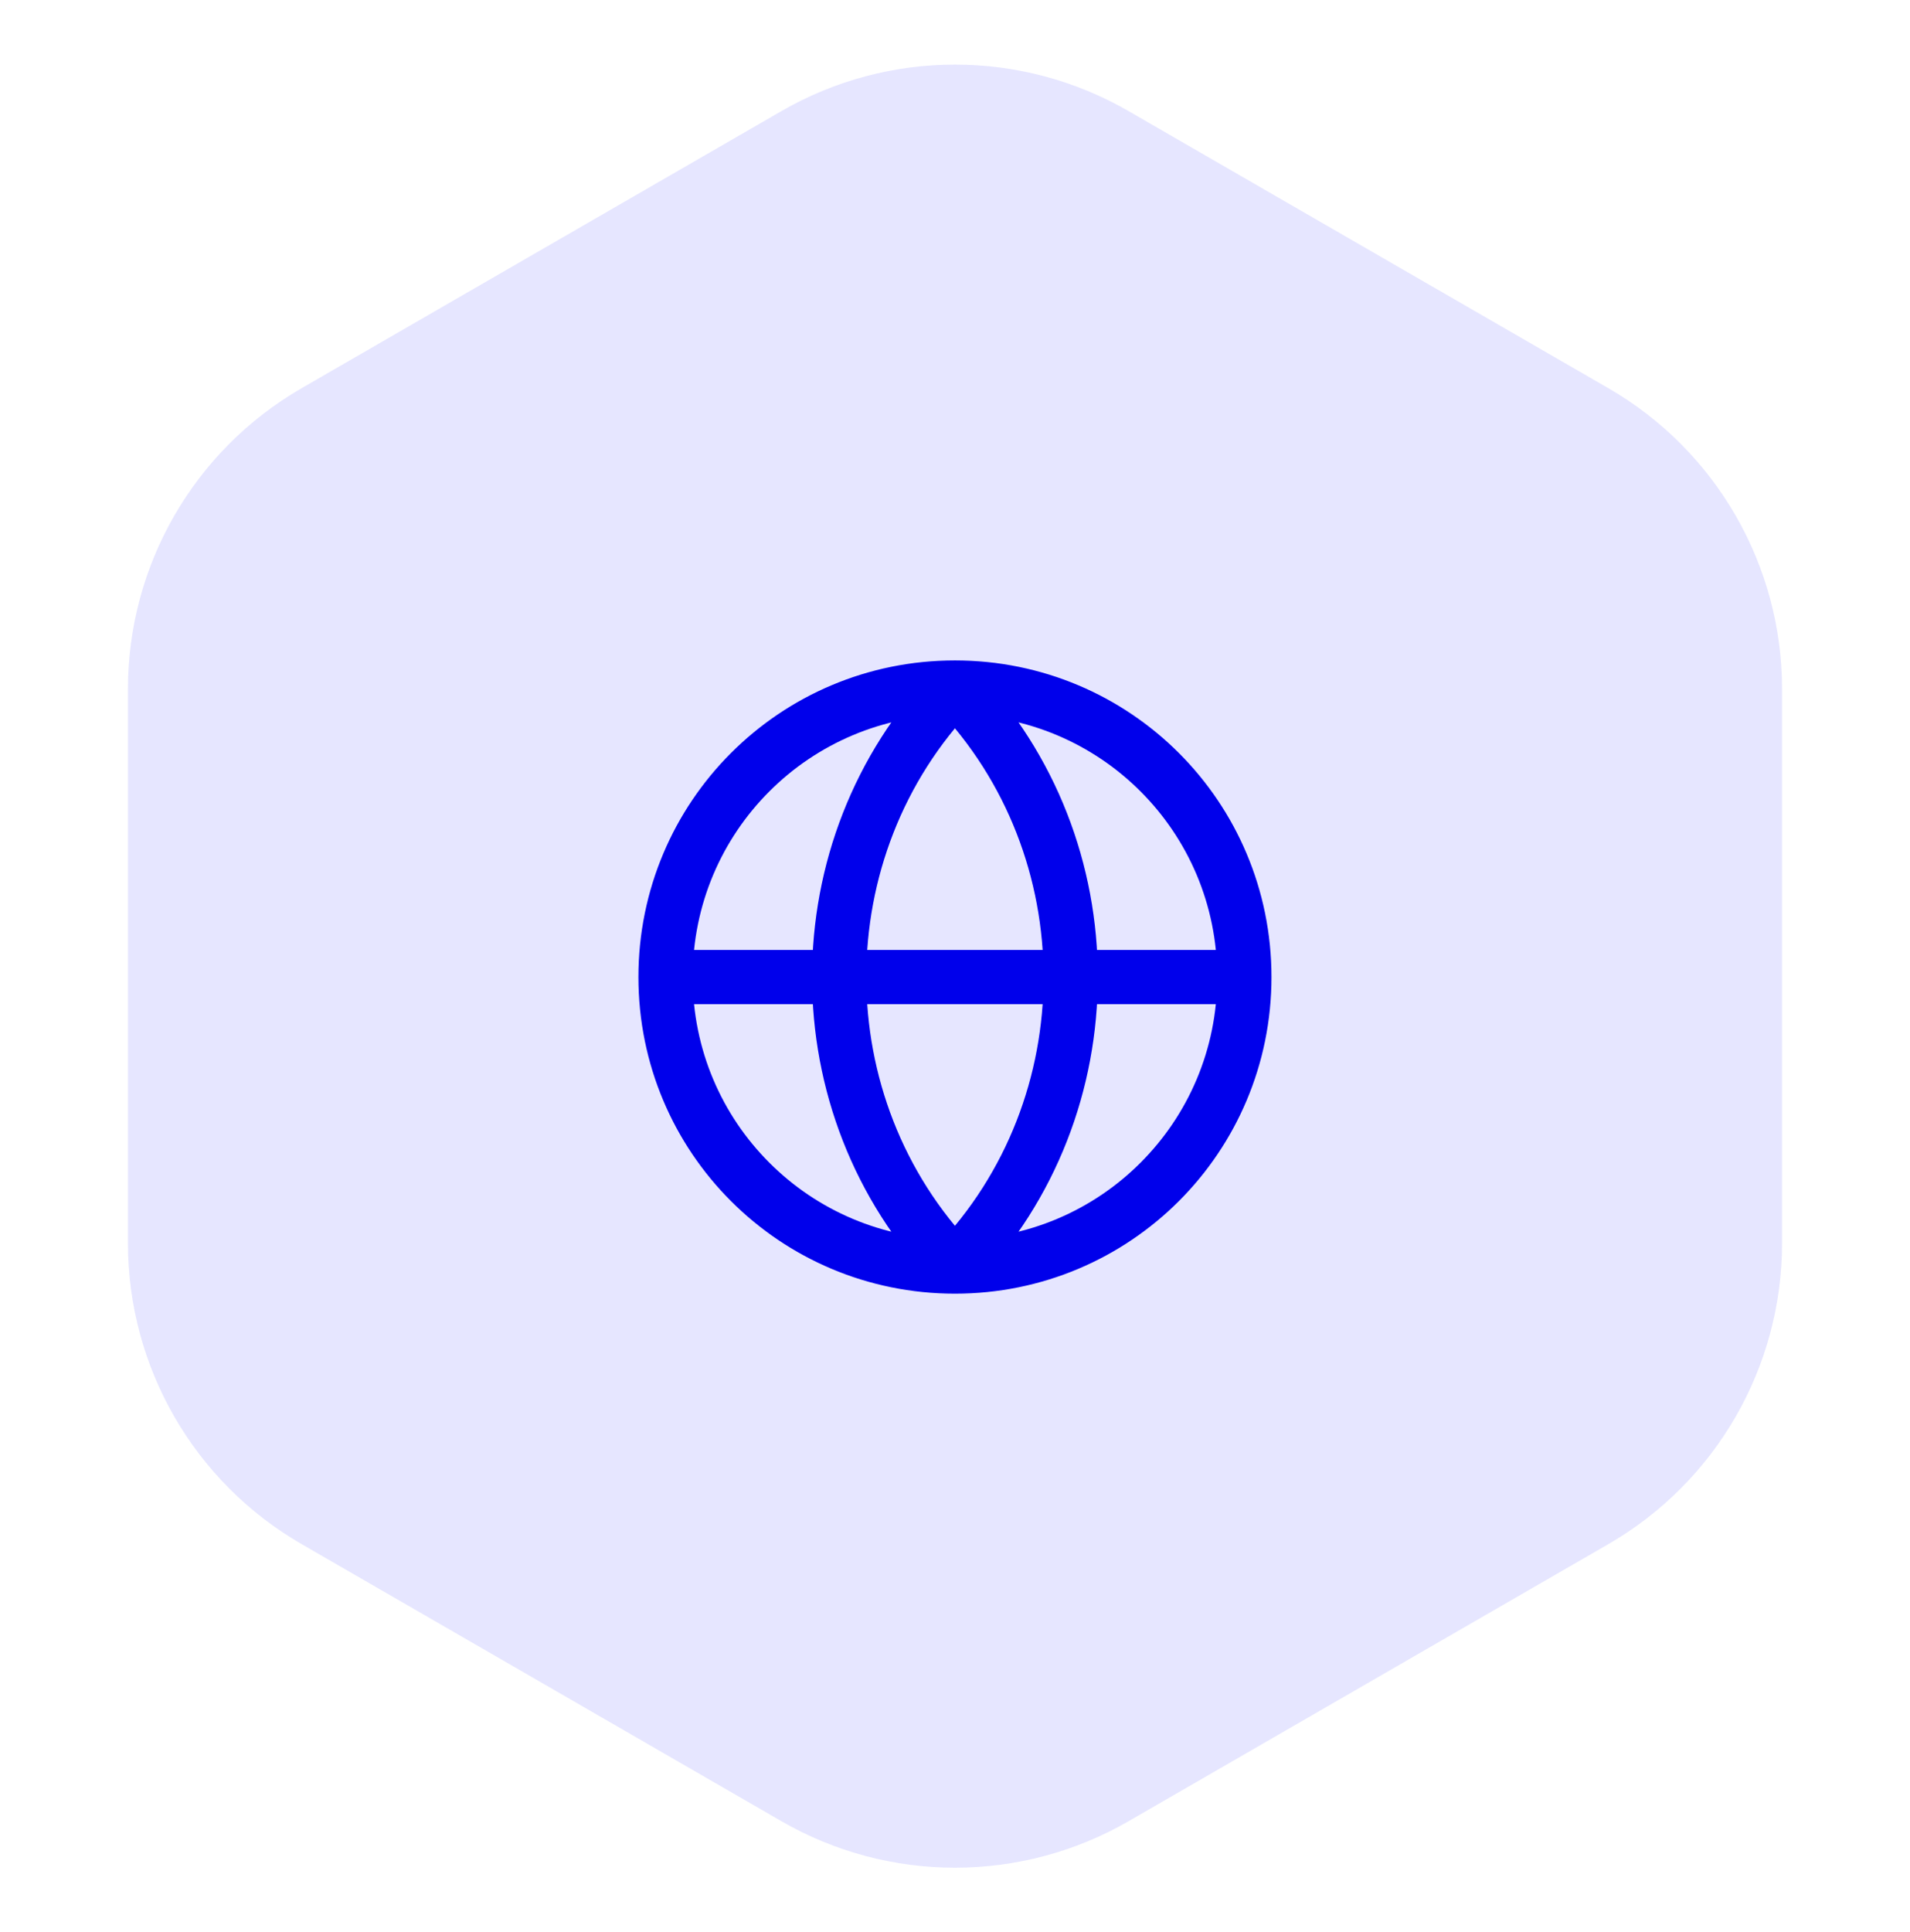 <svg width="88" height="89" viewBox="0 0 88 89" fill="none" xmlns="http://www.w3.org/2000/svg">
<path d="M36 83.881C40.95 86.739 47.05 86.739 52 83.881L74.105 71.119C79.055 68.261 82.105 62.979 82.105 57.262V31.738C82.105 26.021 79.055 20.739 74.105 17.881L52 5.119C47.05 2.261 40.95 2.261 36 5.119L13.895 17.881C8.944 20.739 5.895 26.021 5.895 31.738V57.262C5.895 62.979 8.944 68.261 13.895 71.119L36 83.881Z" fill="#E6E6FF"/>
<path d="M43.997 31.668C36.886 39.049 36.886 50.953 43.997 58.335M43.997 31.668C51.108 39.049 51.108 50.956 43.997 58.335M43.997 31.668C36.617 31.668 30.664 37.621 30.664 45.003C30.664 52.384 36.617 58.335 43.997 58.335M43.997 31.668C51.378 31.668 57.331 37.621 57.331 45.003C57.331 52.384 51.378 58.335 43.997 58.335M30.669 45.003H57.325" stroke="#0000EB" stroke-width="2.5" stroke-linecap="round" stroke-linejoin="round"/>
</svg>
